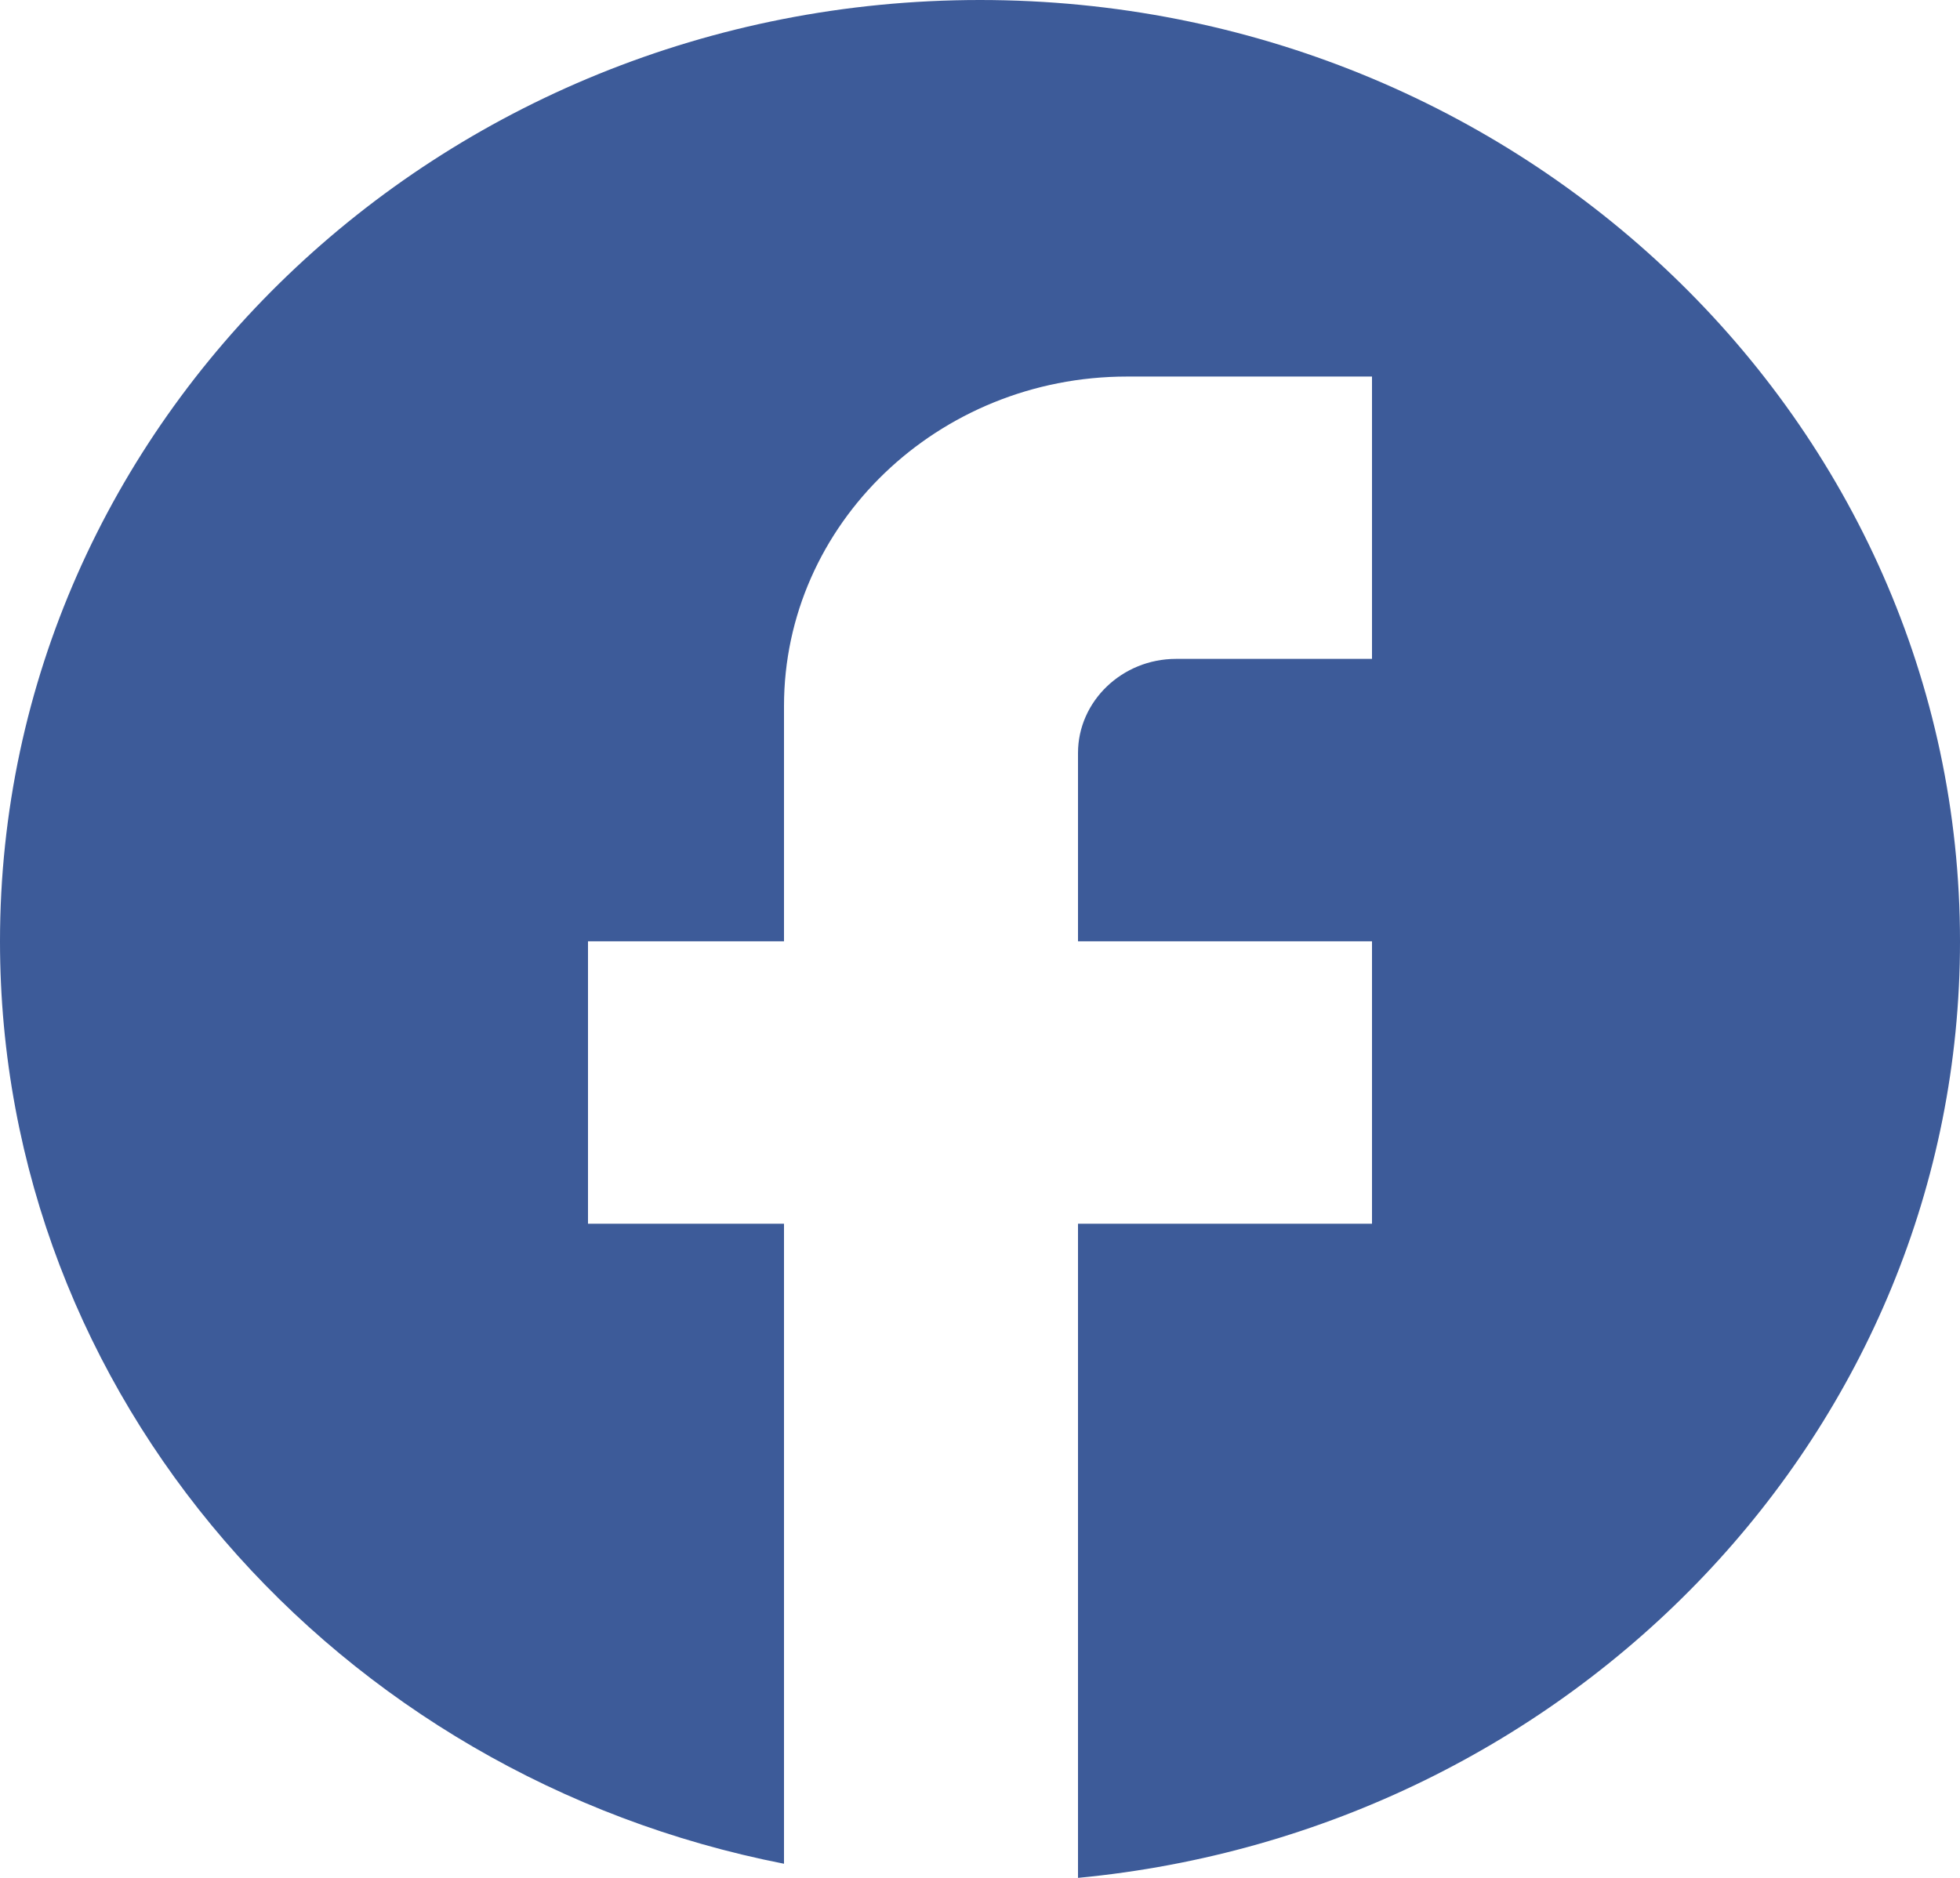 <svg width="24" height="23" viewBox="0 0 24 23" fill="none" xmlns="http://www.w3.org/2000/svg">
<path d="M24 11.529C24 5.165 18.624 0 12 0C5.376 0 0 5.165 0 11.529C0 17.109 4.128 21.755 9.6 22.827V14.988H7.2V11.529H9.6V8.647C9.6 6.422 11.484 4.612 13.8 4.612H16.8V8.07H14.4C13.74 8.07 13.2 8.589 13.2 9.223V11.529H16.8V14.988H13.2V23C19.26 22.424 24 17.512 24 11.529Z" fill="#3D5B99"/>
</svg>
